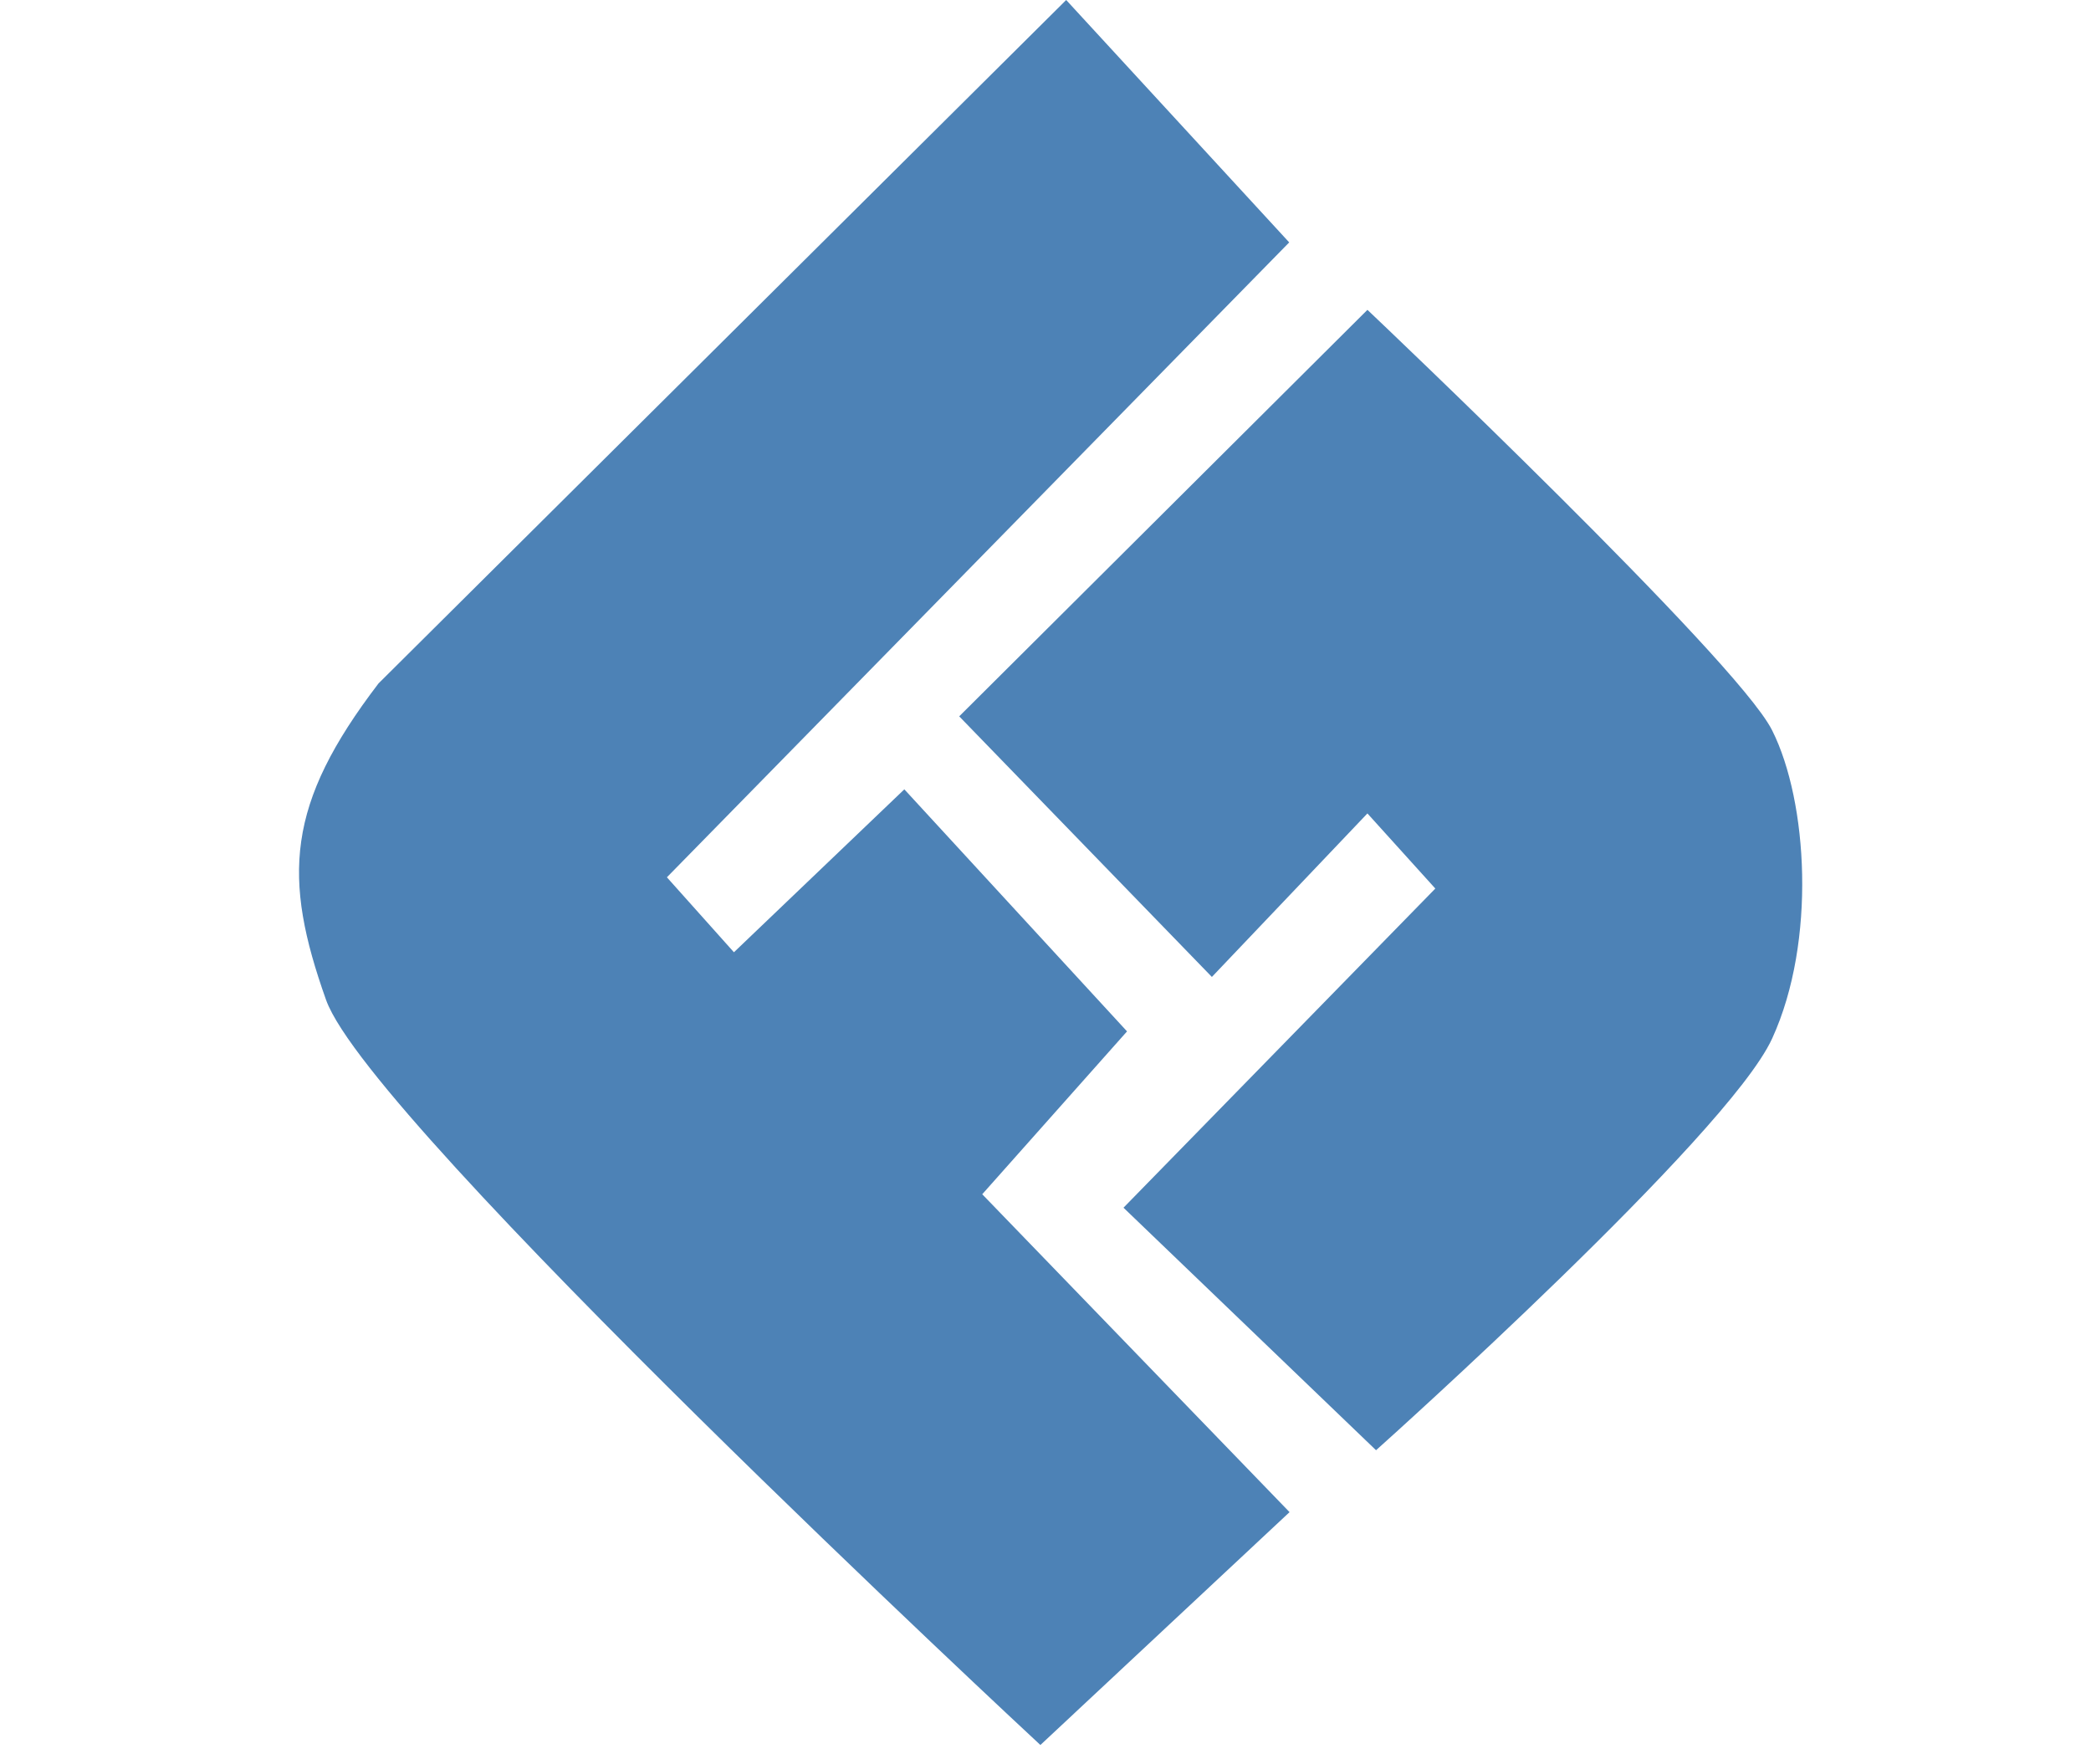<svg xmlns="http://www.w3.org/2000/svg" version="1.1" xmlns:xlink="http://www.w3.org/1999/xlink" width="141.885" height="119.712"><svg xmlns="http://www.w3.org/2000/svg" fill="none" viewBox="37.21 0 141.885 119.712" style="max-height: 500px" width="141.885" height="119.712">
<path fill="black" d="M15 140.707V144.097H6.27V149.467H12.96V152.797H6.27V161.647H2.07V140.707H15ZM23.018 140.707V153.667C23.018 155.087 23.388 156.177 24.128 156.937C24.868 157.677 25.908 158.047 27.248 158.047C28.608 158.047 29.658 157.677 30.398 156.937C31.138 156.177 31.508 155.087 31.508 153.667V140.707H35.738V153.637C35.738 155.417 35.348 156.927 34.568 158.167C33.808 159.387 32.778 160.307 31.478 160.927C30.198 161.547 28.768 161.857 27.188 161.857C25.628 161.857 24.208 161.547 22.928 160.927C21.668 160.307 20.668 159.387 19.928 158.167C19.188 156.927 18.818 155.417 18.818 153.637V140.707H23.018ZM58.606 161.647H54.406L44.896 147.277V161.647H40.696V140.677H44.896L54.406 155.077V140.677H58.606V161.647ZM70.977 140.707C73.177 140.707 75.107 141.137 76.767 141.997C78.447 142.857 79.737 144.087 80.637 145.687C81.557 147.267 82.017 149.107 82.017 151.207C82.017 153.307 81.557 155.147 80.637 156.727C79.737 158.287 78.447 159.497 76.767 160.357C75.107 161.217 73.177 161.647 70.977 161.647H63.657V140.707H70.977ZM70.827 158.077C73.027 158.077 74.727 157.477 75.927 156.277C77.127 155.077 77.727 153.387 77.727 151.207C77.727 149.027 77.127 147.327 75.927 146.107C74.727 144.867 73.027 144.247 70.827 144.247H67.857V158.077H70.827ZM90.261 144.097V149.347H97.311V152.677H90.261V158.227H98.211V161.647H86.061V140.677H98.211V144.097H90.261ZM113.727 161.647L109.107 153.487H107.127V161.647H102.927V140.707H110.787C112.407 140.707 113.787 140.997 114.927 141.577C116.067 142.137 116.917 142.907 117.477 143.887C118.057 144.847 118.347 145.927 118.347 147.127C118.347 148.507 117.947 149.757 117.147 150.877C116.347 151.977 115.157 152.737 113.577 153.157L118.587 161.647H113.727ZM107.127 150.337H110.637C111.777 150.337 112.627 150.067 113.187 149.527C113.747 148.967 114.027 148.197 114.027 147.217C114.027 146.257 113.747 145.517 113.187 144.997C112.627 144.457 111.777 144.187 110.637 144.187H107.127V150.337ZM130.276 161.857C128.816 161.857 127.496 161.607 126.316 161.107C125.156 160.607 124.236 159.887 123.556 158.947C122.876 158.007 122.526 156.897 122.506 155.617H127.006C127.066 156.477 127.366 157.157 127.906 157.657C128.466 158.157 129.226 158.407 130.186 158.407C131.166 158.407 131.936 158.177 132.496 157.717C133.056 157.237 133.336 156.617 133.336 155.857C133.336 155.237 133.146 154.727 132.766 154.327C132.386 153.927 131.906 153.617 131.326 153.397C130.766 153.157 129.986 152.897 128.986 152.617C127.626 152.217 126.516 151.827 125.656 151.447C124.816 151.047 124.086 150.457 123.466 149.677C122.866 148.877 122.566 147.817 122.566 146.497C122.566 145.257 122.876 144.177 123.496 143.257C124.116 142.337 124.986 141.637 126.106 141.157C127.226 140.657 128.506 140.407 129.946 140.407C132.106 140.407 133.856 140.937 135.196 141.997C136.556 143.037 137.306 144.497 137.446 146.377H132.826C132.786 145.657 132.476 145.067 131.896 144.607C131.336 144.127 130.586 143.887 129.646 143.887C128.826 143.887 128.166 144.097 127.666 144.517C127.186 144.937 126.946 145.547 126.946 146.347C126.946 146.907 127.126 147.377 127.486 147.757C127.866 148.117 128.326 148.417 128.866 148.657C129.426 148.877 130.206 149.137 131.206 149.437C132.566 149.837 133.676 150.237 134.536 150.637C135.396 151.037 136.136 151.637 136.756 152.437C137.376 153.237 137.686 154.287 137.686 155.587C137.686 156.707 137.396 157.747 136.816 158.707C136.236 159.667 135.386 160.437 134.266 161.017C133.146 161.577 131.816 161.857 130.276 161.857Z"></path>
<path fill="#336BA3" d="M160.137 161.647H155.937L146.427 147.277V161.647H142.227V140.677H146.427L155.937 155.077V140.677H160.137V161.647ZM169.388 144.097V149.347H176.438V152.677H169.388V158.227H177.338V161.647H165.188V140.677H177.338V144.097H169.388ZM189.285 161.857C187.825 161.857 186.505 161.607 185.325 161.107C184.165 160.607 183.245 159.887 182.565 158.947C181.885 158.007 181.535 156.897 181.515 155.617H186.015C186.075 156.477 186.375 157.157 186.915 157.657C187.475 158.157 188.235 158.407 189.195 158.407C190.175 158.407 190.945 158.177 191.505 157.717C192.065 157.237 192.345 156.617 192.345 155.857C192.345 155.237 192.155 154.727 191.775 154.327C191.395 153.927 190.915 153.617 190.335 153.397C189.775 153.157 188.995 152.897 187.995 152.617C186.635 152.217 185.525 151.827 184.665 151.447C183.825 151.047 183.095 150.457 182.475 149.677C181.875 148.877 181.575 147.817 181.575 146.497C181.575 145.257 181.885 144.177 182.505 143.257C183.125 142.337 183.995 141.637 185.115 141.157C186.235 140.657 187.515 140.407 188.955 140.407C191.115 140.407 192.865 140.937 194.205 141.997C195.565 143.037 196.315 144.497 196.455 146.377H191.835C191.795 145.657 191.485 145.067 190.905 144.607C190.345 144.127 189.595 143.887 188.655 143.887C187.835 143.887 187.175 144.097 186.675 144.517C186.195 144.937 185.955 145.547 185.955 146.347C185.955 146.907 186.135 147.377 186.495 147.757C186.875 148.117 187.335 148.417 187.875 148.657C188.435 148.877 189.215 149.137 190.215 149.437C191.575 149.837 192.685 150.237 193.545 150.637C194.405 151.037 195.145 151.637 195.765 152.437C196.385 153.237 196.695 154.287 196.695 155.587C196.695 156.707 196.405 157.747 195.825 158.707C195.245 159.667 194.395 160.437 193.275 161.017C192.155 161.577 190.825 161.857 189.285 161.857ZM215.486 140.707V144.097H209.906V161.647H205.706V144.097H200.126V140.707H215.486Z"></path>
<path stroke="#4D82B6" fill="#4D82B6" d="M124 16.437L109.54 0.721L63.269 46.706C57.121 54.77 56.907 59.512 59.799 67.661C62.691 75.81 107.805 117.721 107.805 117.721L124 102.586L103.178 81.049L113.011 69.989L98.551 54.273L86.983 65.333L81.778 59.512L124 16.437Z"></path>
<path stroke="#4D82B6" fill="#4D82B6" d="M130.006 21.721L103 48.613L119.439 65.567L130.006 54.459L135.29 60.305L114.155 81.936L130.593 97.721C130.593 97.721 154.077 76.675 157.012 70.244C159.948 63.813 159.361 54.459 157.012 49.782C154.664 45.105 130.006 21.721 130.006 21.721Z"></path>
</svg><style>@media (prefers-color-scheme: light) { :root { filter: none; } }
@media (prefers-color-scheme: dark) { :root { filter: none; } }
</style></svg>